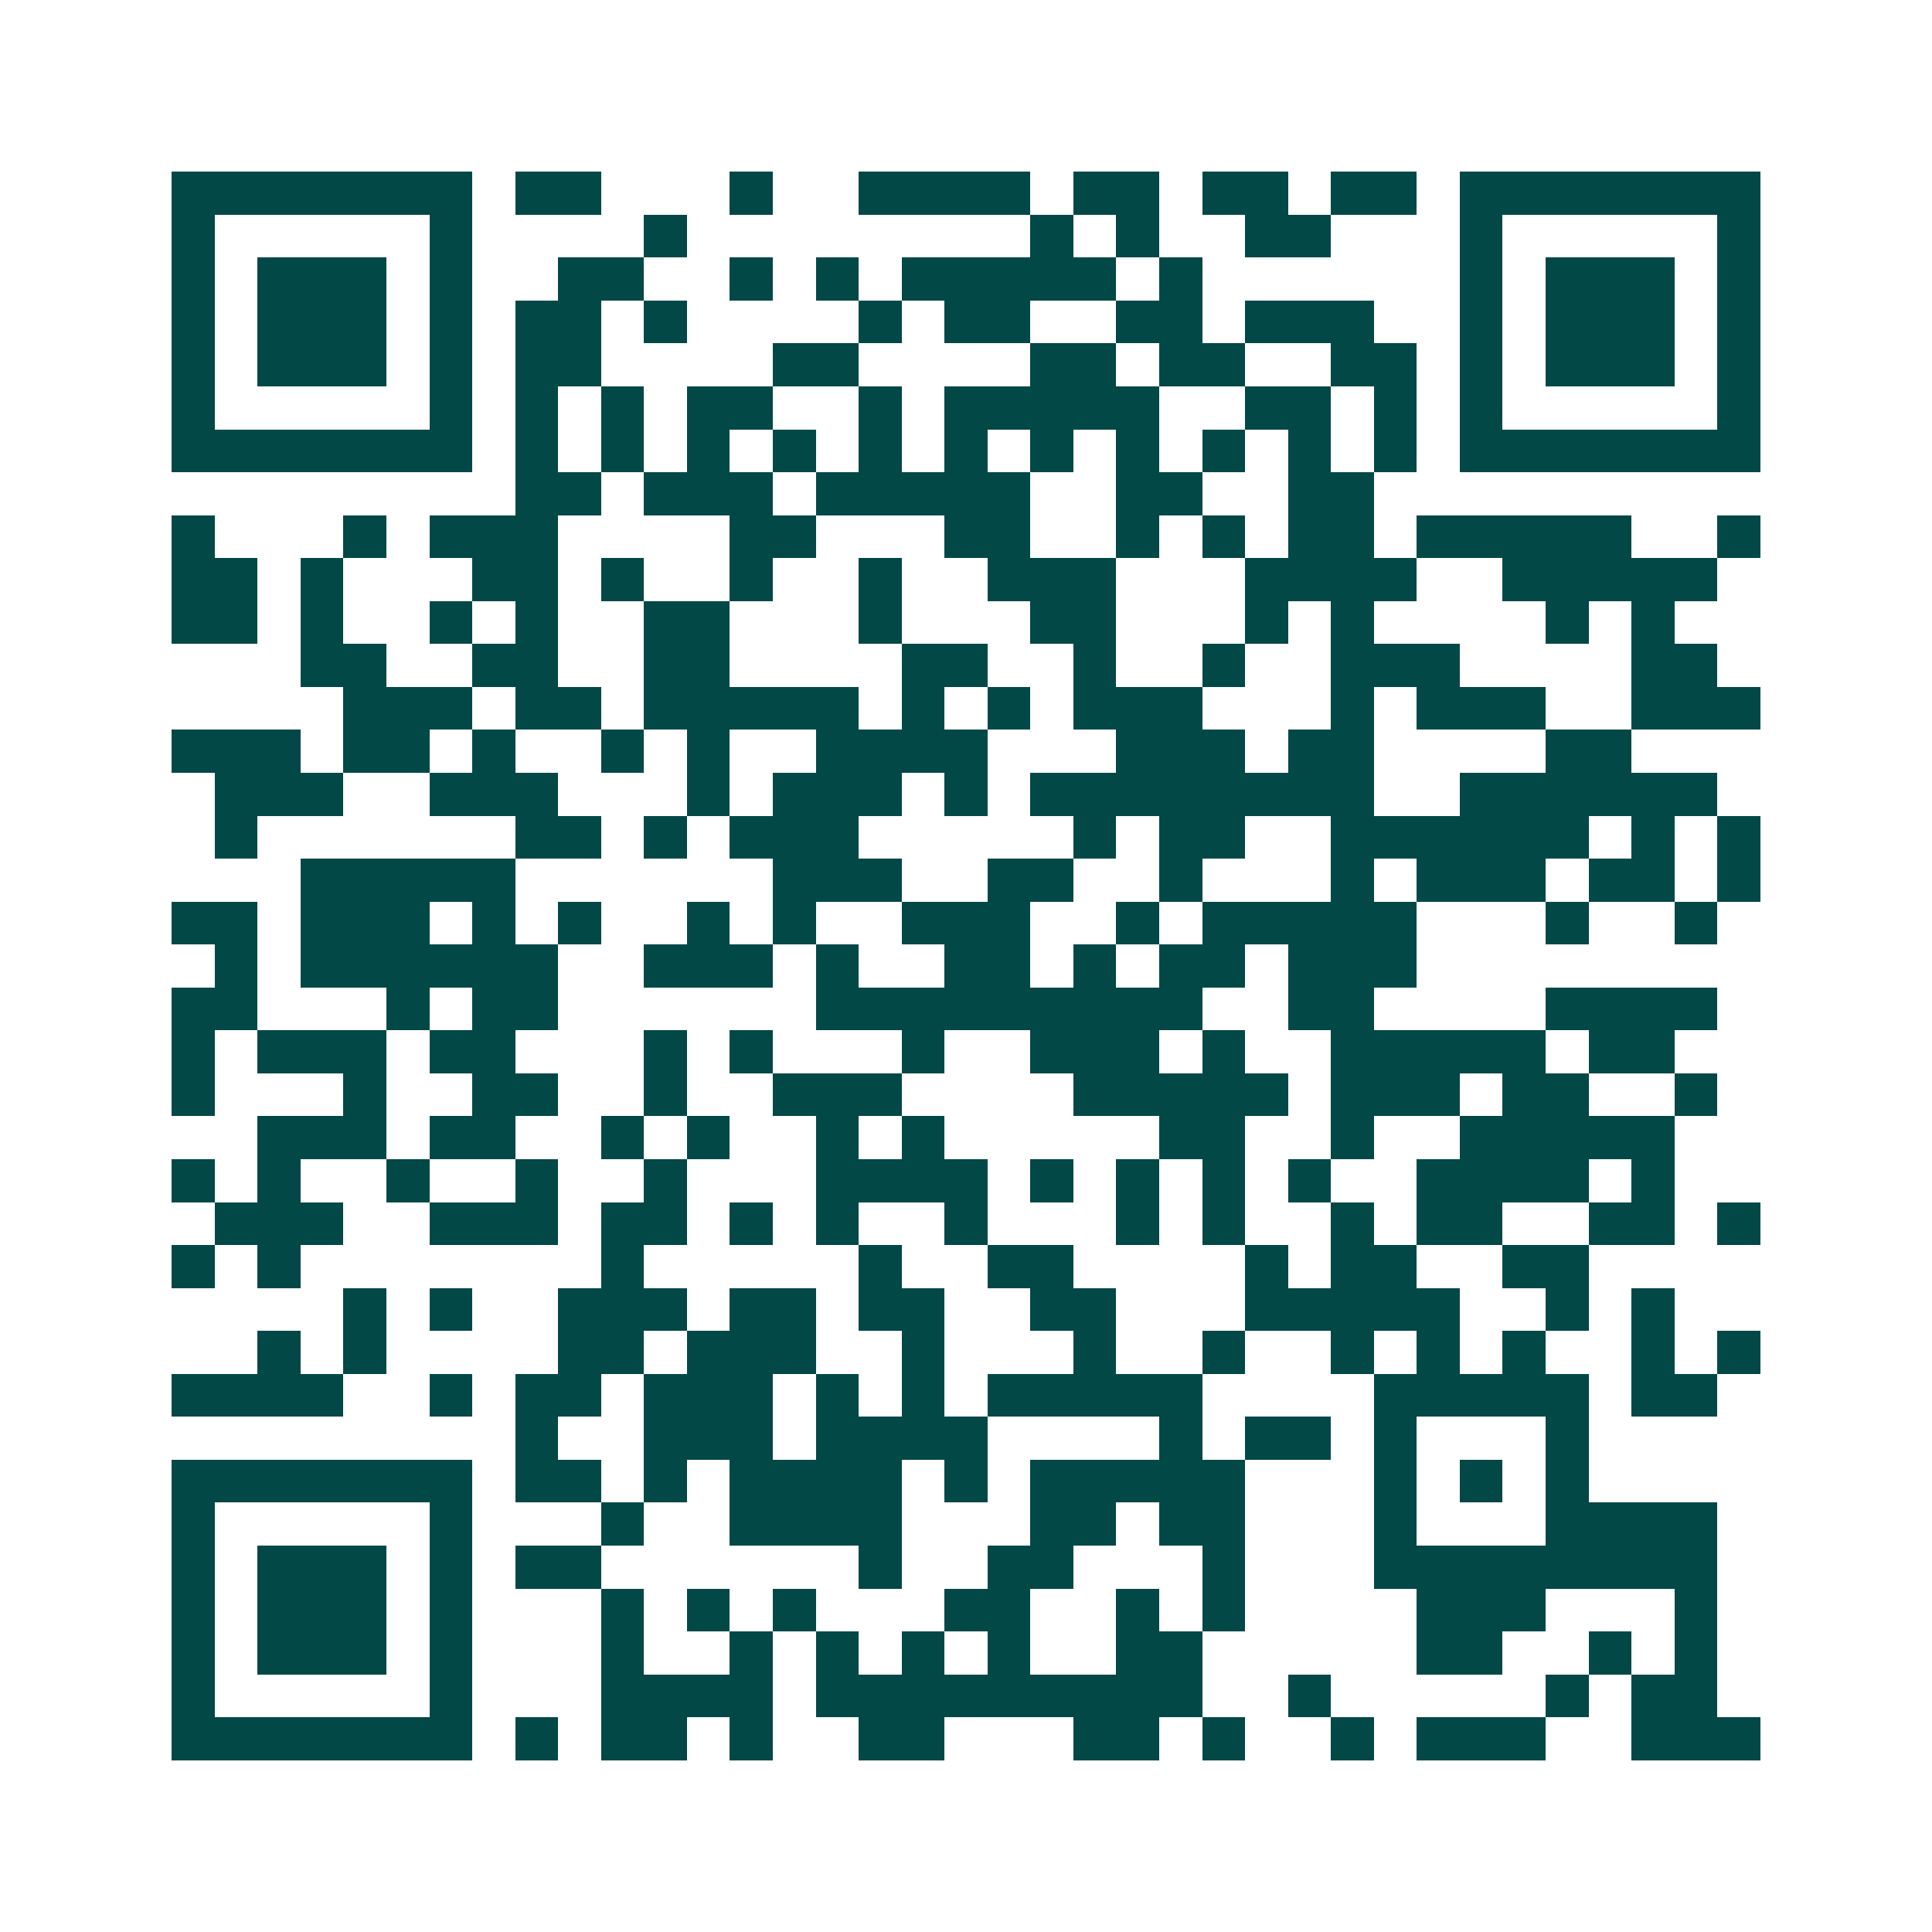 <svg xmlns="http://www.w3.org/2000/svg" width="200" height="200" viewBox="0 0 45 45" shape-rendering="crispEdges"><path fill="#ffffff" d="M0 0h45v45H0z"/><path stroke="#014847" d="M4 4.5h7m1 0h2m3 0h1m2 0h4m1 0h2m1 0h2m1 0h2m1 0h7M4 5.5h1m5 0h1m4 0h1m8 0h1m1 0h1m2 0h2m3 0h1m5 0h1M4 6.5h1m1 0h3m1 0h1m2 0h2m2 0h1m1 0h1m1 0h5m1 0h1m6 0h1m1 0h3m1 0h1M4 7.5h1m1 0h3m1 0h1m1 0h2m1 0h1m4 0h1m1 0h2m2 0h2m1 0h3m2 0h1m1 0h3m1 0h1M4 8.5h1m1 0h3m1 0h1m1 0h2m4 0h2m4 0h2m1 0h2m2 0h2m1 0h1m1 0h3m1 0h1M4 9.5h1m5 0h1m1 0h1m1 0h1m1 0h2m2 0h1m1 0h5m2 0h2m1 0h1m1 0h1m5 0h1M4 10.5h7m1 0h1m1 0h1m1 0h1m1 0h1m1 0h1m1 0h1m1 0h1m1 0h1m1 0h1m1 0h1m1 0h1m1 0h7M12 11.5h2m1 0h3m1 0h5m2 0h2m2 0h2M4 12.5h1m3 0h1m1 0h3m4 0h2m3 0h2m2 0h1m1 0h1m1 0h2m1 0h5m2 0h1M4 13.5h2m1 0h1m3 0h2m1 0h1m2 0h1m2 0h1m2 0h3m3 0h4m2 0h5M4 14.5h2m1 0h1m2 0h1m1 0h1m2 0h2m3 0h1m3 0h2m3 0h1m1 0h1m4 0h1m1 0h1M7 15.5h2m2 0h2m2 0h2m4 0h2m2 0h1m2 0h1m2 0h3m4 0h2M8 16.5h3m1 0h2m1 0h5m1 0h1m1 0h1m1 0h3m3 0h1m1 0h3m2 0h3M4 17.5h3m1 0h2m1 0h1m2 0h1m1 0h1m2 0h4m3 0h3m1 0h2m4 0h2M5 18.5h3m2 0h3m3 0h1m1 0h3m1 0h1m1 0h8m2 0h6M5 19.5h1m6 0h2m1 0h1m1 0h3m5 0h1m1 0h2m2 0h6m1 0h1m1 0h1M7 20.5h5m6 0h3m2 0h2m2 0h1m3 0h1m1 0h3m1 0h2m1 0h1M4 21.5h2m1 0h3m1 0h1m1 0h1m2 0h1m1 0h1m2 0h3m2 0h1m1 0h5m3 0h1m2 0h1M5 22.5h1m1 0h6m2 0h3m1 0h1m2 0h2m1 0h1m1 0h2m1 0h3M4 23.5h2m3 0h1m1 0h2m6 0h9m2 0h2m4 0h4M4 24.5h1m1 0h3m1 0h2m3 0h1m1 0h1m3 0h1m2 0h3m1 0h1m2 0h5m1 0h2M4 25.5h1m3 0h1m2 0h2m2 0h1m2 0h3m4 0h5m1 0h3m1 0h2m2 0h1M6 26.5h3m1 0h2m2 0h1m1 0h1m2 0h1m1 0h1m5 0h2m2 0h1m2 0h5M4 27.5h1m1 0h1m2 0h1m2 0h1m2 0h1m3 0h4m1 0h1m1 0h1m1 0h1m1 0h1m2 0h4m1 0h1M5 28.5h3m2 0h3m1 0h2m1 0h1m1 0h1m2 0h1m3 0h1m1 0h1m2 0h1m1 0h2m2 0h2m1 0h1M4 29.5h1m1 0h1m7 0h1m5 0h1m2 0h2m4 0h1m1 0h2m2 0h2M8 30.5h1m1 0h1m2 0h3m1 0h2m1 0h2m2 0h2m3 0h5m2 0h1m1 0h1M6 31.5h1m1 0h1m4 0h2m1 0h3m2 0h1m3 0h1m2 0h1m2 0h1m1 0h1m1 0h1m2 0h1m1 0h1M4 32.5h4m2 0h1m1 0h2m1 0h3m1 0h1m1 0h1m1 0h5m4 0h5m1 0h2M12 33.5h1m2 0h3m1 0h4m4 0h1m1 0h2m1 0h1m3 0h1M4 34.5h7m1 0h2m1 0h1m1 0h4m1 0h1m1 0h5m3 0h1m1 0h1m1 0h1M4 35.5h1m5 0h1m3 0h1m2 0h4m3 0h2m1 0h2m3 0h1m3 0h4M4 36.5h1m1 0h3m1 0h1m1 0h2m6 0h1m2 0h2m3 0h1m3 0h8M4 37.5h1m1 0h3m1 0h1m3 0h1m1 0h1m1 0h1m3 0h2m2 0h1m1 0h1m4 0h3m3 0h1M4 38.5h1m1 0h3m1 0h1m3 0h1m2 0h1m1 0h1m1 0h1m1 0h1m2 0h2m5 0h2m2 0h1m1 0h1M4 39.5h1m5 0h1m3 0h4m1 0h9m2 0h1m5 0h1m1 0h2M4 40.5h7m1 0h1m1 0h2m1 0h1m2 0h2m3 0h2m1 0h1m2 0h1m1 0h3m2 0h3"/></svg>
